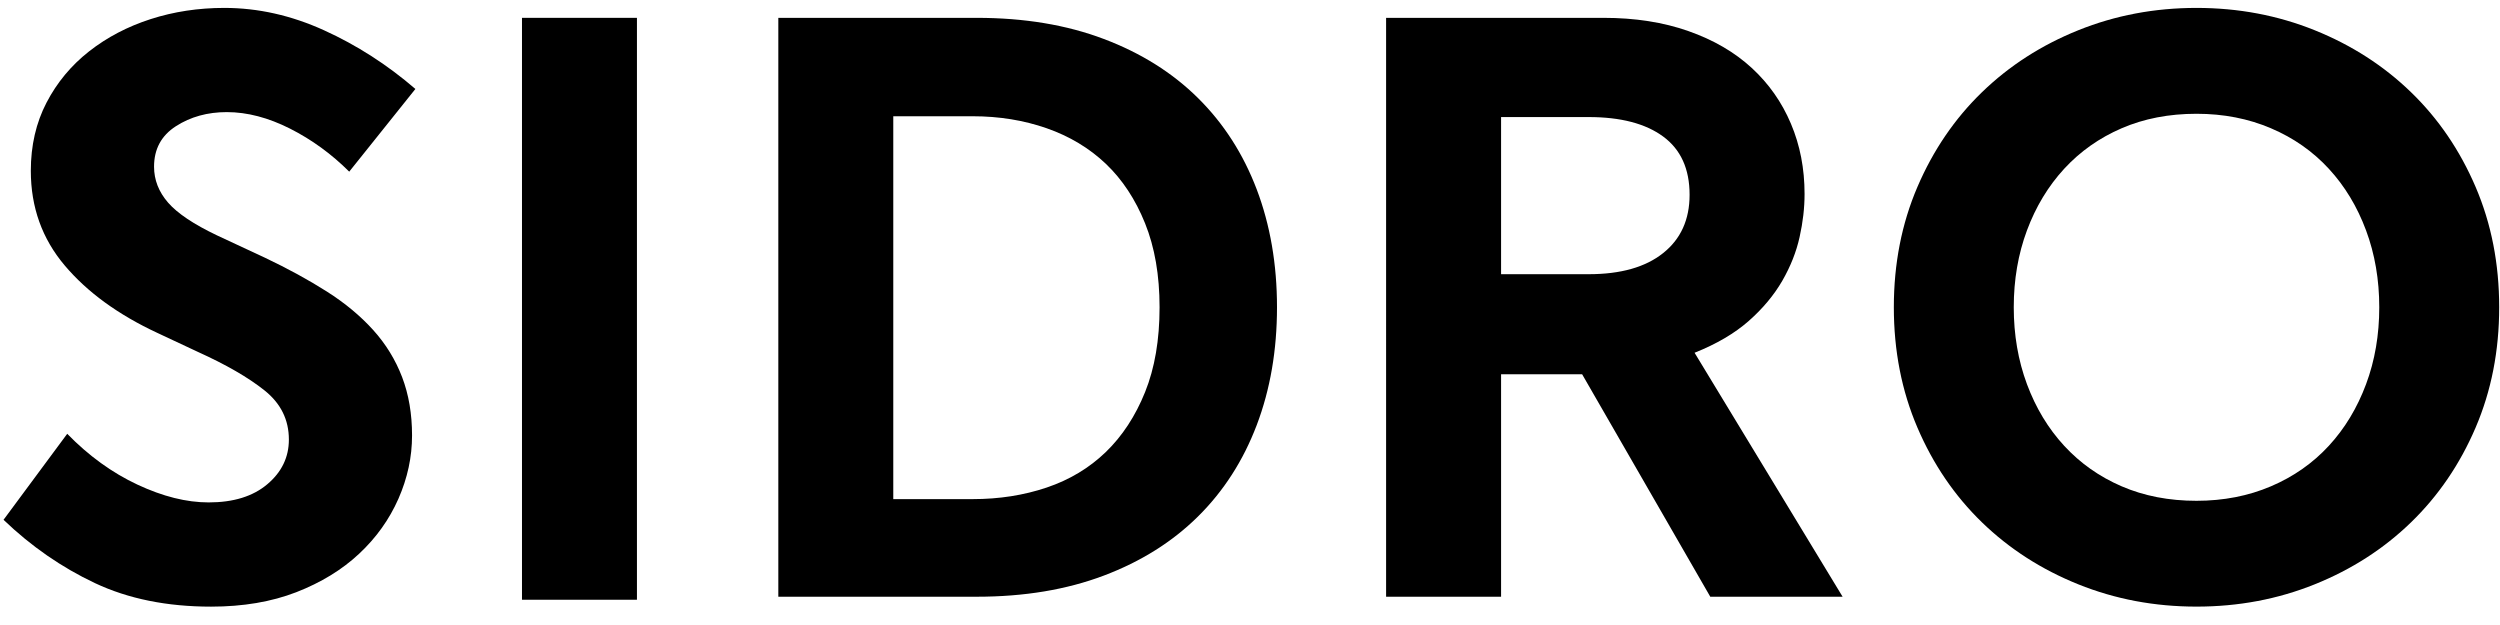 <svg version="1.1" xmlns="http://www.w3.org/2000/svg" x="0px" y="0px" width="116px" height="29px" viewBox="-0.164 -0.367 116 29" overflow="visible" enable-background="new -0.164 -0.367 116 29" xml:space="preserve">
		<path id="XMLID_12_" fill="currentColor" d="M13.295,5.602c-1.01-0.51-1.989-0.767-2.936-0.767c-0.895,0-1.682,0.218-2.359,0.653 C7.322,5.923,6.984,6.549,6.984,7.367c0,0.615,0.218,1.17,0.652,1.669C8.071,9.535,8.826,10.04,9.9,10.552l2.225,1.037 c1.076,0.511,2.034,1.036,2.879,1.573c0.844,0.537,1.56,1.132,2.148,1.784c0.588,0.652,1.035,1.381,1.343,2.188 c0.307,0.806,0.46,1.707,0.46,2.705s-0.21,1.975-0.632,2.936c-0.423,0.959-1.03,1.81-1.823,2.551 c-0.792,0.742-1.765,1.337-2.916,1.785c-1.151,0.446-2.469,0.67-3.953,0.67c-2.046,0-3.843-0.363-5.39-1.092 C2.692,25.958,1.28,24.98,0,23.752l2.955-3.991c0.998,1.023,2.085,1.81,3.262,2.36c1.176,0.55,2.276,0.824,3.3,0.824 c1.151,0,2.059-0.281,2.724-0.845c0.666-0.562,0.999-1.253,0.999-2.071c0-0.922-0.378-1.682-1.133-2.283 c-0.754-0.601-1.785-1.195-3.089-1.785l-1.88-0.881c-1.815-0.845-3.249-1.887-4.297-3.127C1.79,10.712,1.266,9.247,1.266,7.559 c0-1.176,0.243-2.231,0.729-3.165C2.481,3.46,3.14,2.667,3.971,2.015C4.803,1.363,5.756,0.864,6.83,0.518 C7.904,0.173,9.043,0,10.245,0c1.561,0,3.103,0.346,4.624,1.037c1.522,0.691,2.936,1.599,4.241,2.724l-3.07,3.837 C15.221,6.78,14.306,6.114,13.295,5.602z"></path><path id="XMLID_9_" fill="currentColor" d="M58.148,19.358c-0.627,1.65-1.536,3.064-2.725,4.24s-2.646,2.092-4.374,2.744 c-1.727,0.652-3.689,0.979-5.891,0.979H35.95V0.461h9.209c2.201,0,4.164,0.326,5.891,0.979c1.728,0.652,3.185,1.566,4.374,2.743 c1.189,1.176,2.098,2.59,2.725,4.239c0.625,1.651,0.94,3.473,0.94,5.468S58.774,17.708,58.148,19.358z M52.968,9.997 c-0.447-1.113-1.056-2.034-1.822-2.764c-0.768-0.729-1.683-1.278-2.744-1.649c-1.062-0.371-2.207-0.557-3.434-0.557h-3.684v17.765 h3.684c1.228,0,2.372-0.178,3.434-0.537c1.061-0.357,1.976-0.908,2.744-1.648c0.766-0.742,1.375-1.67,1.822-2.782 c0.448-1.112,0.672-2.424,0.672-3.933C53.64,12.407,53.416,11.109,52.968,9.997z"></path><path id="XMLID_6_" fill="currentColor" d="M69.486,16.999v10.322h-5.335V0.461h10.092c1.459,0,2.77,0.204,3.934,0.614 c1.164,0.408,2.143,0.979,2.936,1.707c0.793,0.729,1.4,1.592,1.822,2.591c0.423,0.997,0.633,2.084,0.633,3.261 c0,0.641-0.076,1.305-0.23,1.996c-0.153,0.691-0.422,1.369-0.805,2.034c-0.385,0.664-0.902,1.285-1.554,1.86 c-0.652,0.575-1.491,1.069-2.515,1.477l6.869,11.32h-6.14l-5.946-10.322H69.486z M77.005,5.967c-0.818-0.601-1.97-0.902-3.453-0.902 h-4.066v7.291h4.066c1.483,0,2.635-0.326,3.453-0.979c0.819-0.651,1.228-1.554,1.228-2.705C78.233,7.47,77.825,6.569,77.005,5.967z"></path><path id="XMLID_3_" fill="currentColor" d="M107.241,1.037c1.714,0.691,3.203,1.65,4.469,2.877c1.268,1.228,2.266,2.693,2.994,4.393 c0.729,1.701,1.094,3.563,1.094,5.583c0,2.021-0.365,3.881-1.094,5.583s-1.727,3.166-2.994,4.395 c-1.266,1.228-2.755,2.187-4.469,2.877c-1.714,0.691-3.543,1.035-5.487,1.035s-3.772-0.344-5.487-1.035 c-1.713-0.69-3.203-1.649-4.47-2.877c-1.267-1.229-2.264-2.693-2.993-4.395c-0.729-1.701-1.094-3.562-1.094-5.583 c0-2.021,0.365-3.882,1.094-5.583c0.729-1.7,1.727-3.165,2.993-4.393c1.267-1.228,2.757-2.187,4.47-2.877 C97.981,0.346,99.809,0,101.753,0S105.527,0.346,107.241,1.037z M105.207,22.198c1.049-0.447,1.944-1.074,2.687-1.88 s1.317-1.759,1.727-2.858s0.613-2.291,0.613-3.569c0-1.279-0.204-2.469-0.613-3.568c-0.409-1.101-0.984-2.053-1.727-2.859 s-1.638-1.434-2.687-1.88c-1.048-0.448-2.2-0.672-3.453-0.672c-1.278,0-2.436,0.224-3.473,0.672 c-1.036,0.447-1.924,1.074-2.667,1.88c-0.741,0.806-1.316,1.758-1.727,2.859c-0.409,1.099-0.613,2.289-0.613,3.568 c0,1.278,0.204,2.469,0.613,3.569c0.41,1.1,0.985,2.053,1.727,2.858c0.743,0.806,1.631,1.433,2.667,1.88 c1.037,0.447,2.194,0.672,3.473,0.672C103.006,22.87,104.159,22.645,105.207,22.198z"></path><path id="sidro_i" fill="currentColor" d="M29.39,0.461v27h-5.334v-27H29.39z"></path>
		</svg>